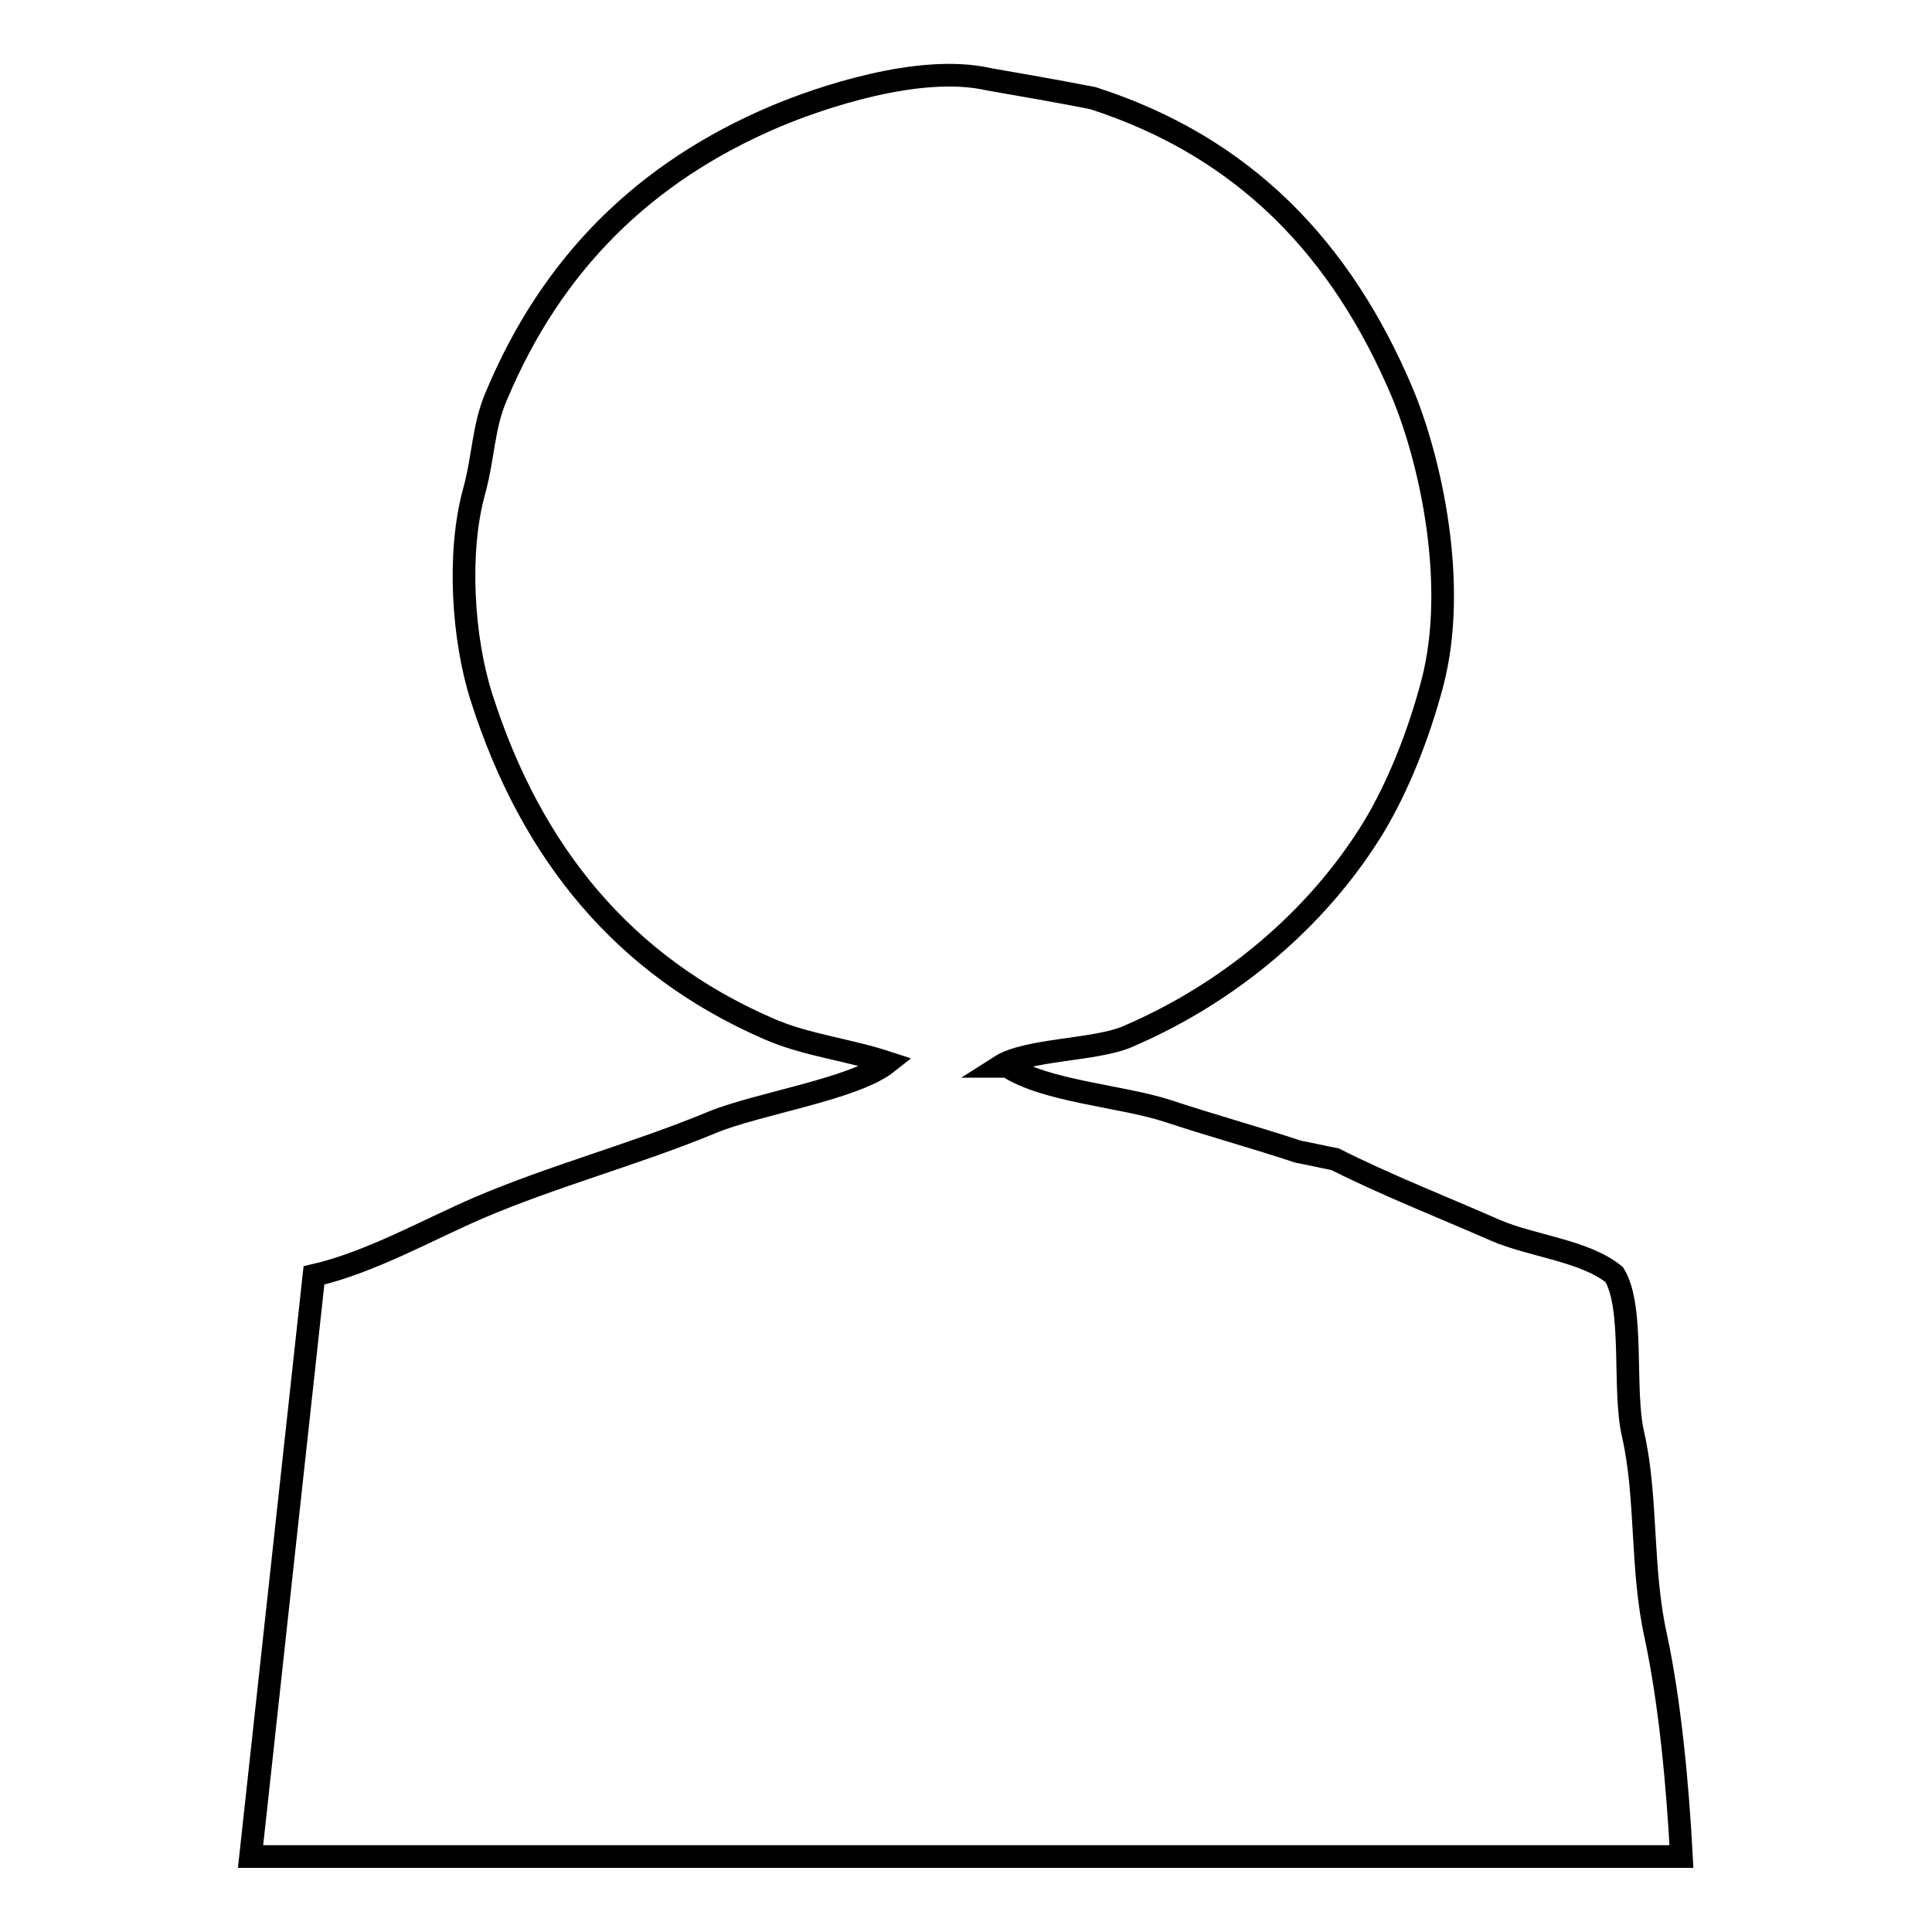 <?xml version="1.0" encoding="utf-8"?>
<!-- Svg Vector Icons : http://www.onlinewebfonts.com/icon -->
<!DOCTYPE svg PUBLIC "-//W3C//DTD SVG 1.1//EN" "http://www.w3.org/Graphics/SVG/1.1/DTD/svg11.dtd">
<svg version="1.1" xmlns="http://www.w3.org/2000/svg" xmlns:xlink="http://www.w3.org/1999/xlink" x="0px" y="0px" viewBox="0 0 256 256" enable-background="new 0 0 256 256" xml:space="preserve">
<g><g><path stroke-width="3" fill-opacity="0" stroke="#000000"  d="M222.8,246c-63.2,0-126.4,0-189.6,0c2.8-25.7,5.6-51.3,8.4-77c7.4-1.7,15-6,21.7-8.9c10-4.3,21-7.2,31.1-11.4c6.1-2.5,18.8-4.4,23.2-7.9c-5.5-1.8-10.8-2.3-15.8-4.5c-19.1-8.3-31.4-23.2-38-43.9c-2.5-7.8-3.2-19.2-1-27.2c1.3-4.7,1.2-8.7,3-12.8c7.3-17.4,19.5-29.6,37-37c5.7-2.4,19-7,28.2-4.9c4.6,0.8,9.2,1.6,13.8,2.5c20.2,6.5,33,20.1,41,39c3.8,9.1,7.4,25.5,4,38.5c-1.8,6.8-4.5,13.7-7.9,19.3c-7.4,12-19,21.8-32.6,27.6c-4.3,1.8-13.2,1.6-16.8,3.9c0.3,0,0.7,0,1,0c5,3.3,15,3.9,21.2,5.9c5.4,1.8,11.9,3.6,17.3,5.4c1.6,0.3,3.3,0.7,4.9,1c6.5,3.3,14.6,6.5,21.2,9.4c4.8,2.1,11.9,2.7,15.8,5.9c2.7,4.4,1.1,15.3,2.5,21.2c1.9,8.4,1,17.7,3,26.7C221.3,225.7,222.3,236.6,222.8,246z"/></g></g>
</svg>